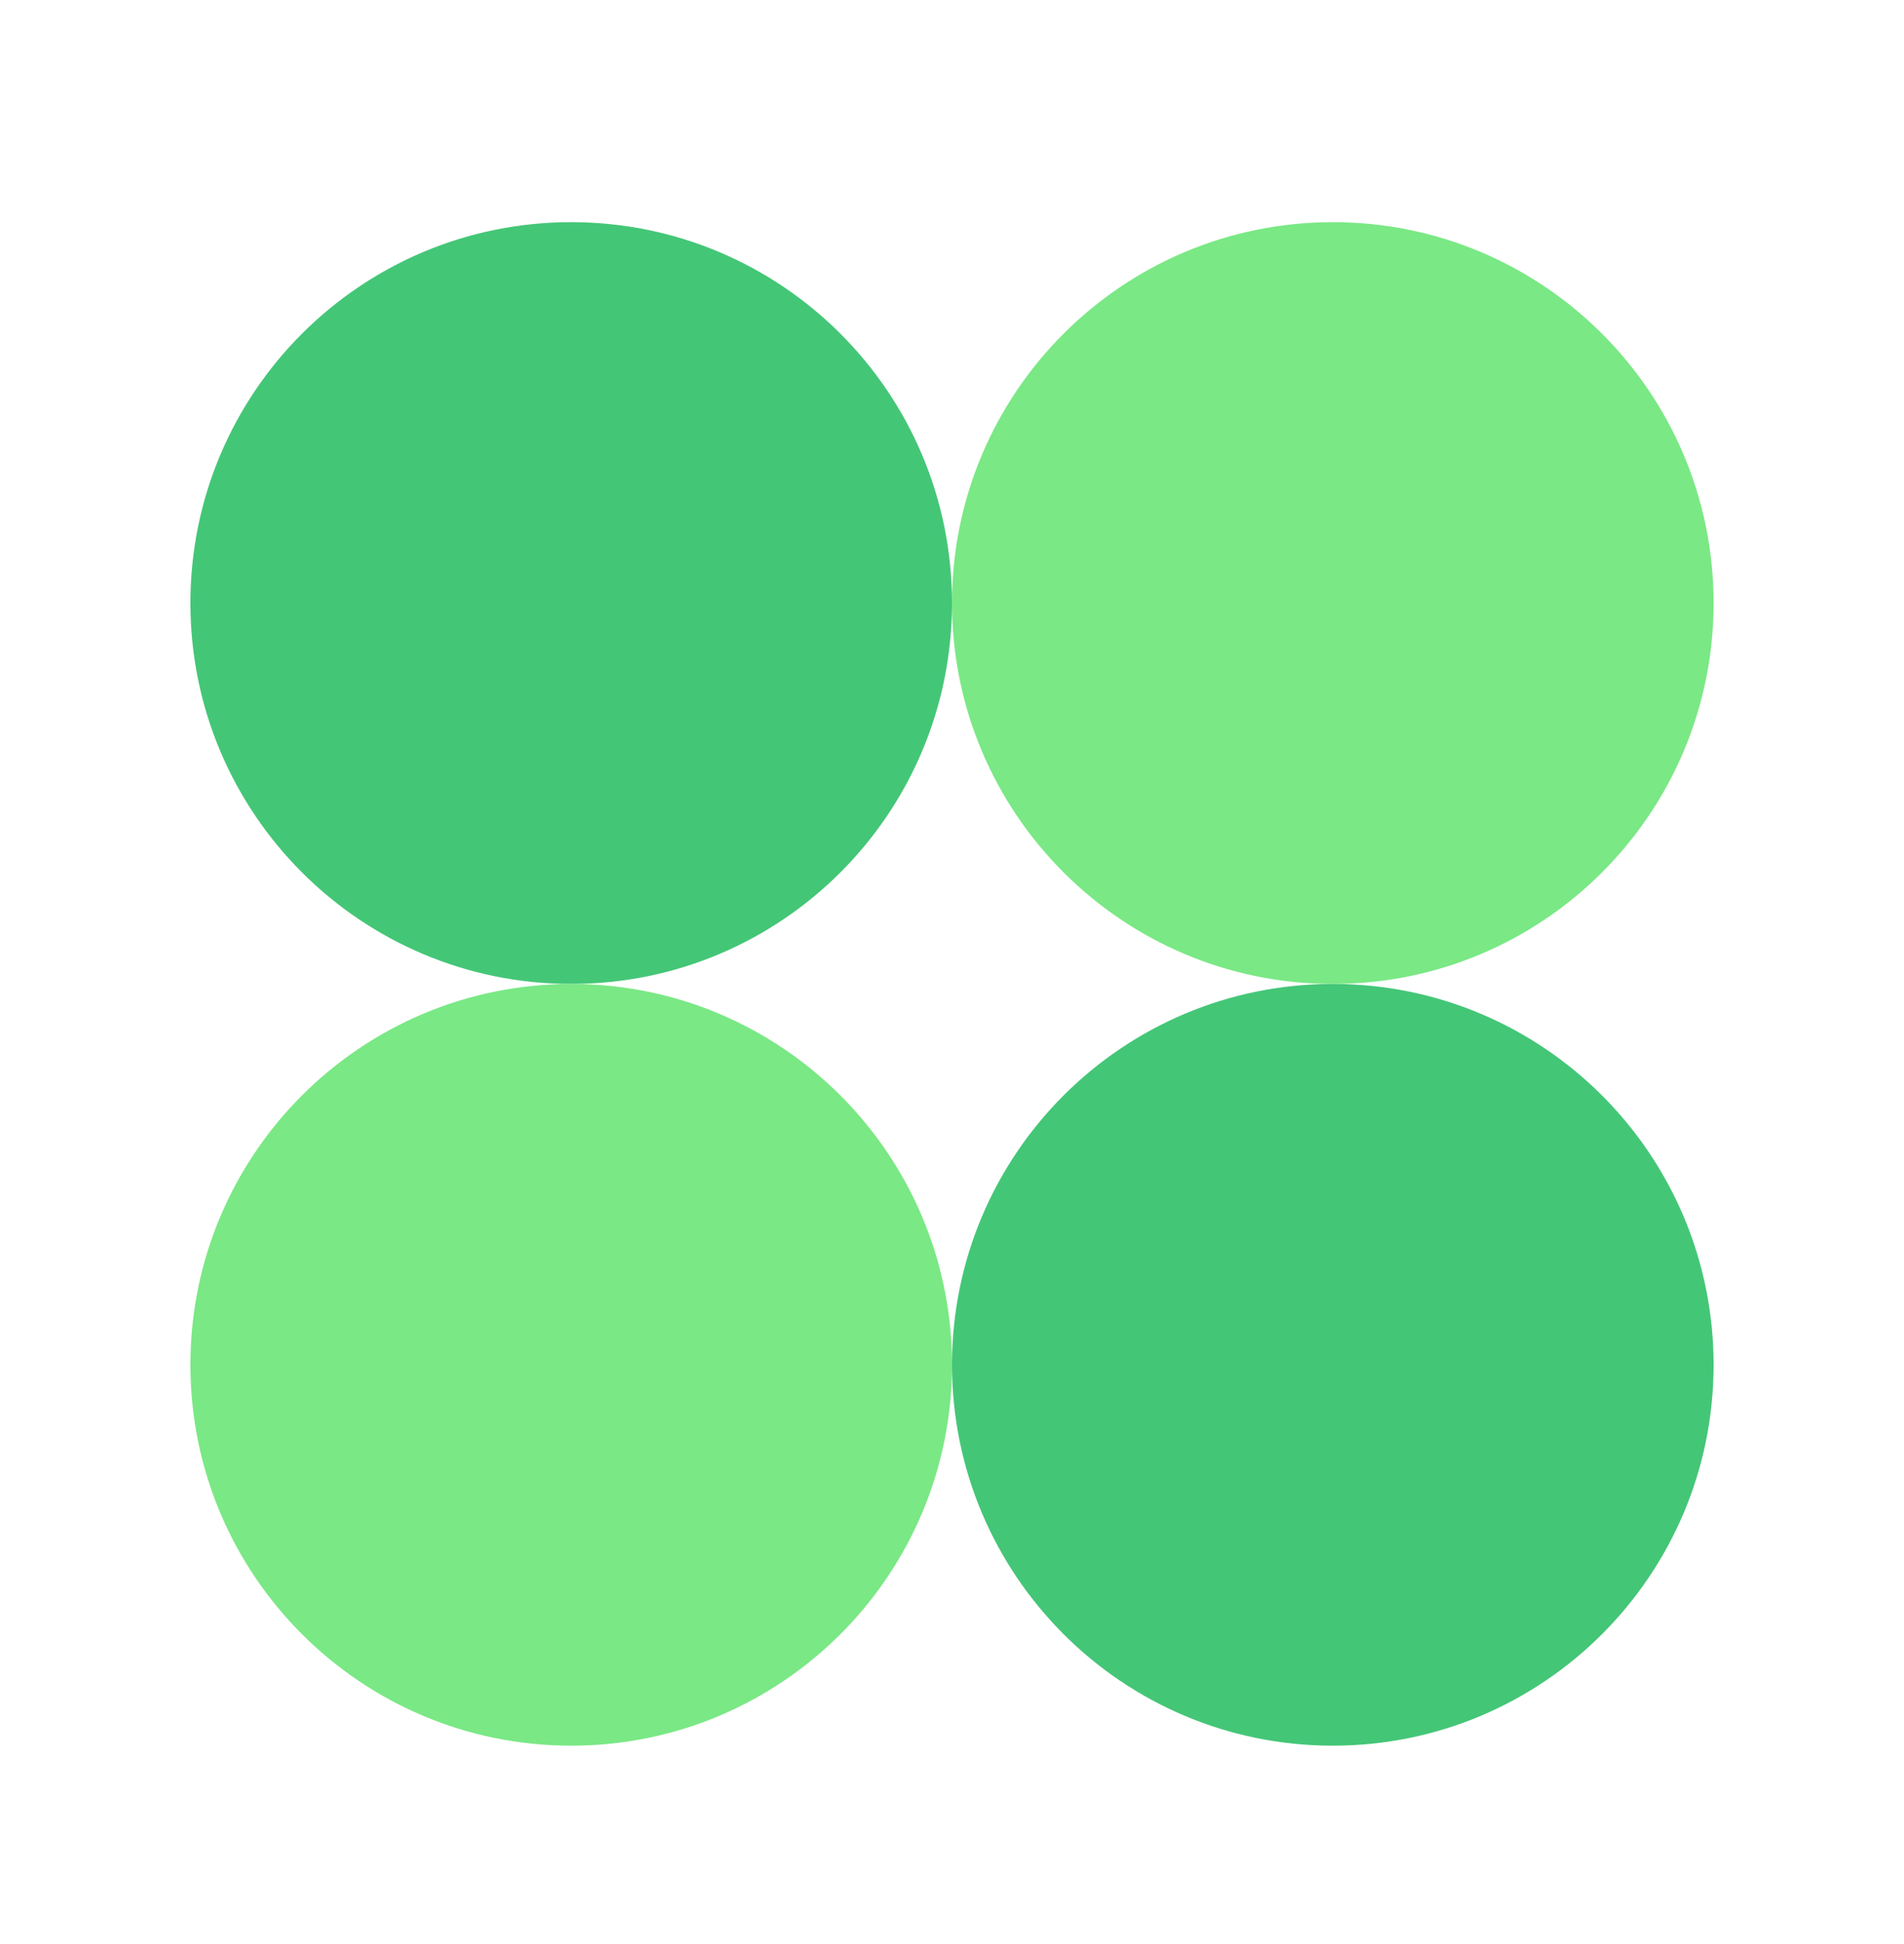 <svg width="48" height="49" viewBox="0 0 48 49" fill="none" xmlns="http://www.w3.org/2000/svg">
<path d="M24 15.2C24 20.502 19.702 24.8 14.4 24.8C9.098 24.8 4.8 20.502 4.8 15.2C4.8 9.898 9.098 5.6 14.4 5.6C19.702 5.6 24 9.898 24 15.2Z" fill="#44C677"/>
<path d="M43.2 15.2C43.2 20.502 38.902 24.8 33.6 24.8C28.298 24.8 24 20.502 24 15.2C24 9.898 28.298 5.6 33.6 5.6C38.902 5.6 43.2 9.898 43.2 15.2Z" fill="#7AE885"/>
<path d="M43.2 34.4C43.2 39.702 38.902 44 33.6 44C28.298 44 24 39.702 24 34.4C24 29.098 28.298 24.8 33.6 24.8C38.902 24.8 43.2 29.098 43.2 34.4Z" fill="#44C677"/>
<path d="M24 34.4C24 39.702 19.702 44 14.4 44C9.098 44 4.8 39.702 4.8 34.4C4.8 29.098 9.098 24.8 14.4 24.8C19.702 24.8 24 29.098 24 34.4Z" fill="#7AE885"/>
</svg>
